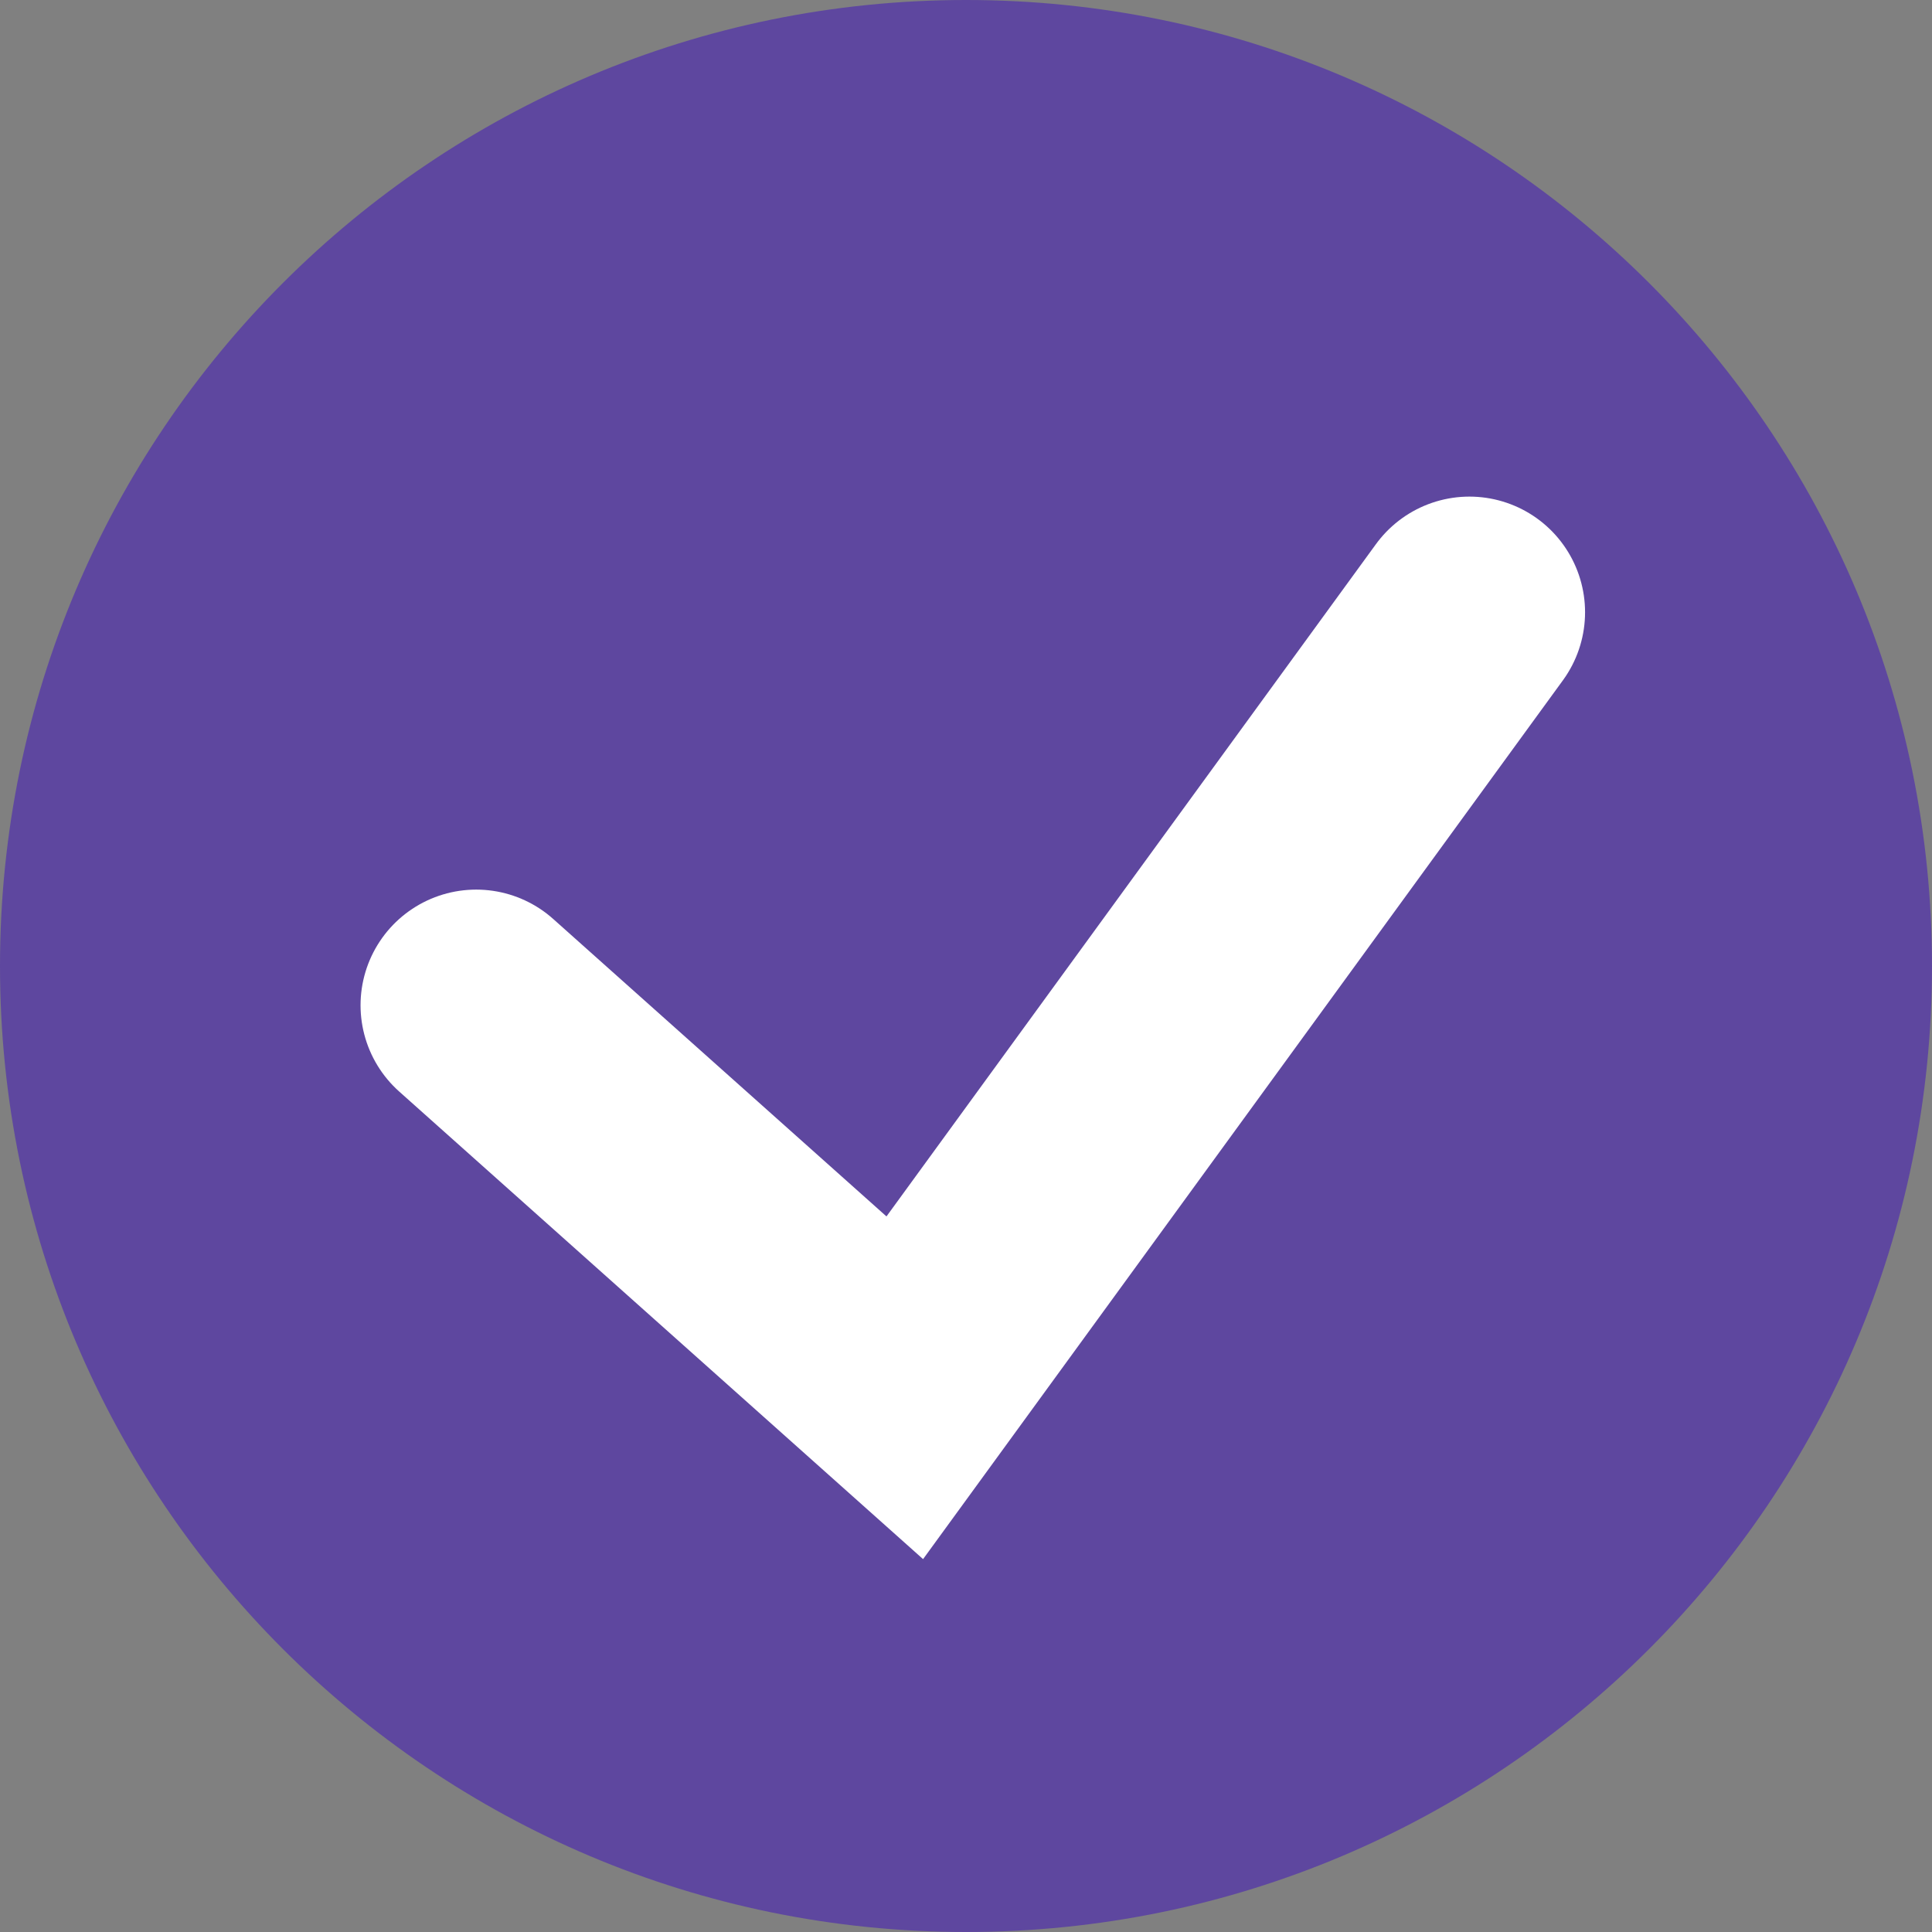 <?xml version="1.0" encoding="UTF-8"?> <svg xmlns="http://www.w3.org/2000/svg" width="142" height="142" viewBox="0 0 142 142" fill="none"><rect x="0" y="0" width="142" height="142" fill="#808080" stroke="none"/><g clip-path="url(#clip0_4616_8059)"><path d="M142 71C142 31.788 110.212 0 71 0C31.788 0 0 31.788 0 71C0 110.212 31.788 142 71 142C110.212 142 142 110.212 142 71Z" fill="#5E479F"></path><path d="M35 73.885L66.5 102L108 45" stroke="white" stroke-width="17" stroke-linecap="round"></path></g><defs><clipPath id="clip0_4616_8059"><rect width="142" height="142" fill="white"></rect></clipPath></defs></svg> 